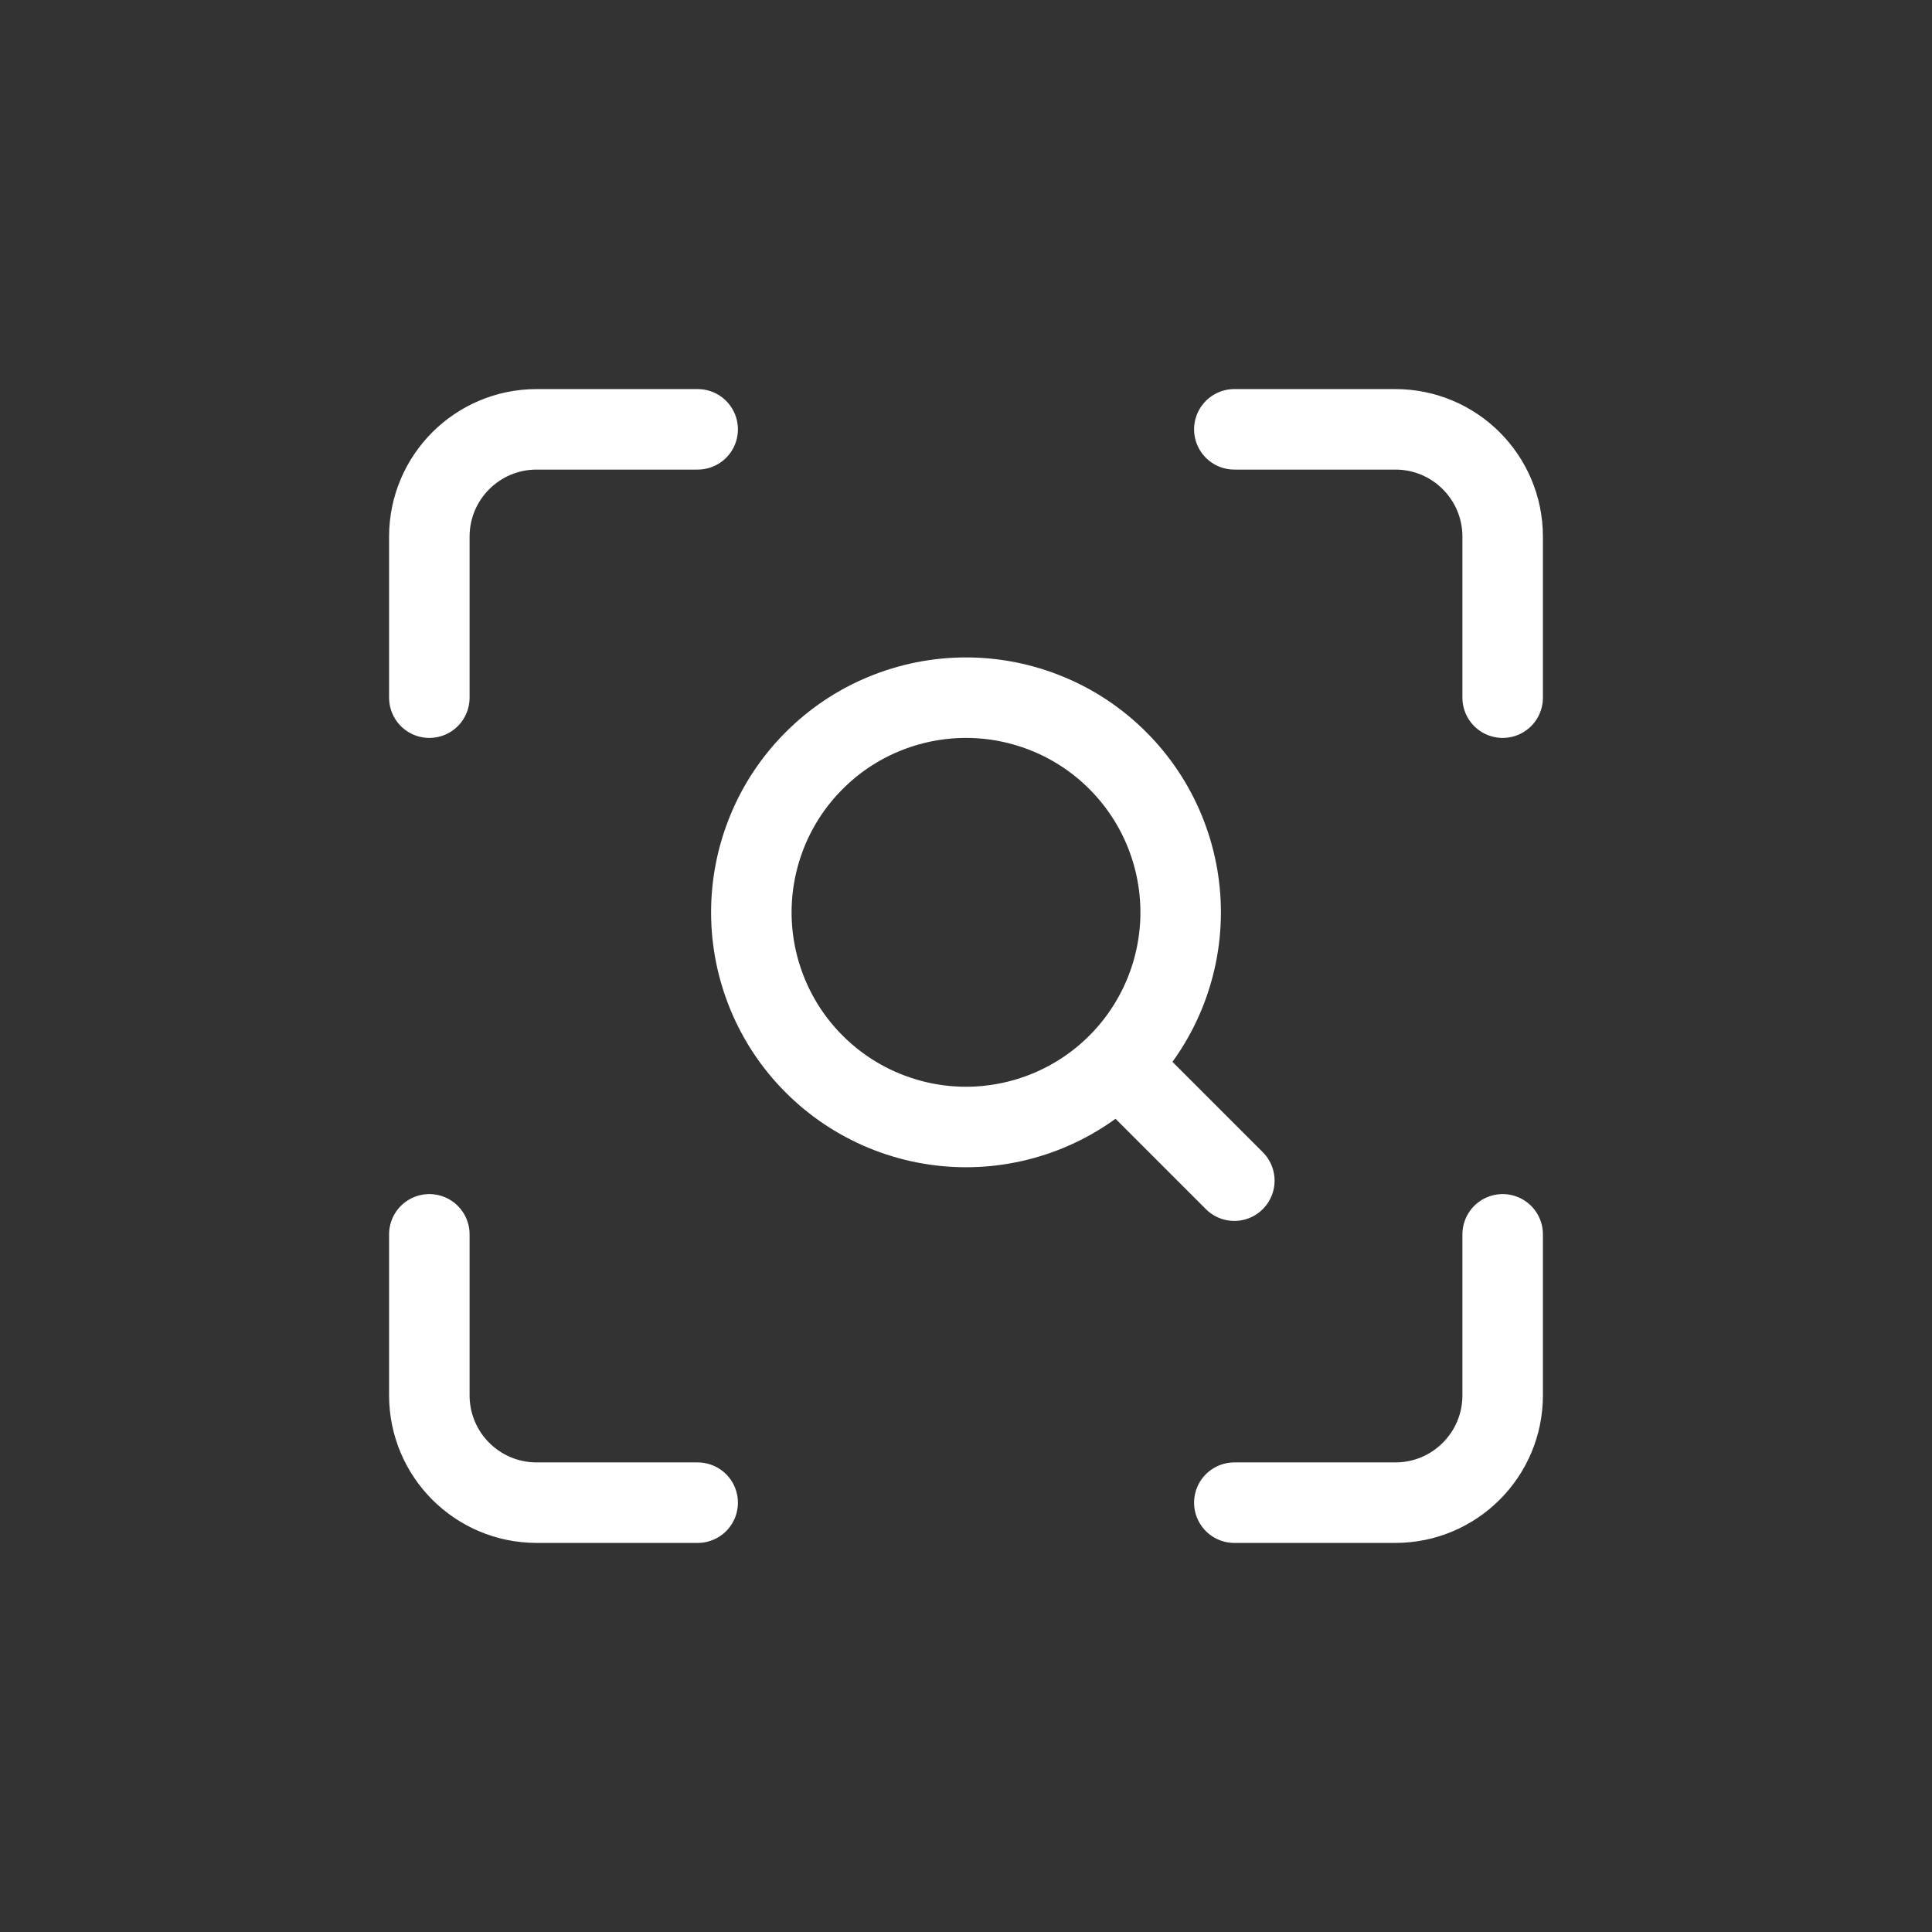 <svg width="36" height="36" viewBox="0 0 36 36" fill="none" xmlns="http://www.w3.org/2000/svg">
<rect x="0" y="0" width="36" height="36" fill="#333333" stroke="none"/>
<path d="M13 8H10C8.895 8 8 8.895 8 10V13M23 8H26C27.105 8 28 8.895 28 10V13M28 23V26C28 27.105 27.105 28 26 28H23M13 28H10C8.895 28 8 27.105 8 26V23" stroke="white" stroke-width="1.5" stroke-linecap="round"/>
<path d="M14 17C14 17.525 14.104 18.045 14.305 18.531C14.505 19.016 14.8 19.457 15.172 19.828C15.543 20.2 15.984 20.494 16.469 20.695C16.955 20.896 17.475 21 18 21C18.525 21 19.045 20.896 19.531 20.695C20.016 20.494 20.457 20.2 20.828 19.828C21.2 19.457 21.494 19.016 21.695 18.531C21.896 18.045 22 17.525 22 17C22 16.475 21.896 15.955 21.695 15.469C21.494 14.984 21.2 14.543 20.828 14.172C20.457 13.8 20.016 13.505 19.531 13.305C19.045 13.104 18.525 13 18 13C17.475 13 16.955 13.104 16.469 13.305C15.984 13.505 15.543 13.8 15.172 14.172C14.8 14.543 14.505 14.984 14.305 15.469C14.104 15.955 14 16.475 14 17Z" stroke="white" stroke-width="1.5" stroke-linecap="round" stroke-linejoin="round"/>
<path d="M23 22L21 20" stroke="white" stroke-width="1.5" stroke-linecap="round" stroke-linejoin="round"/>
</svg>
